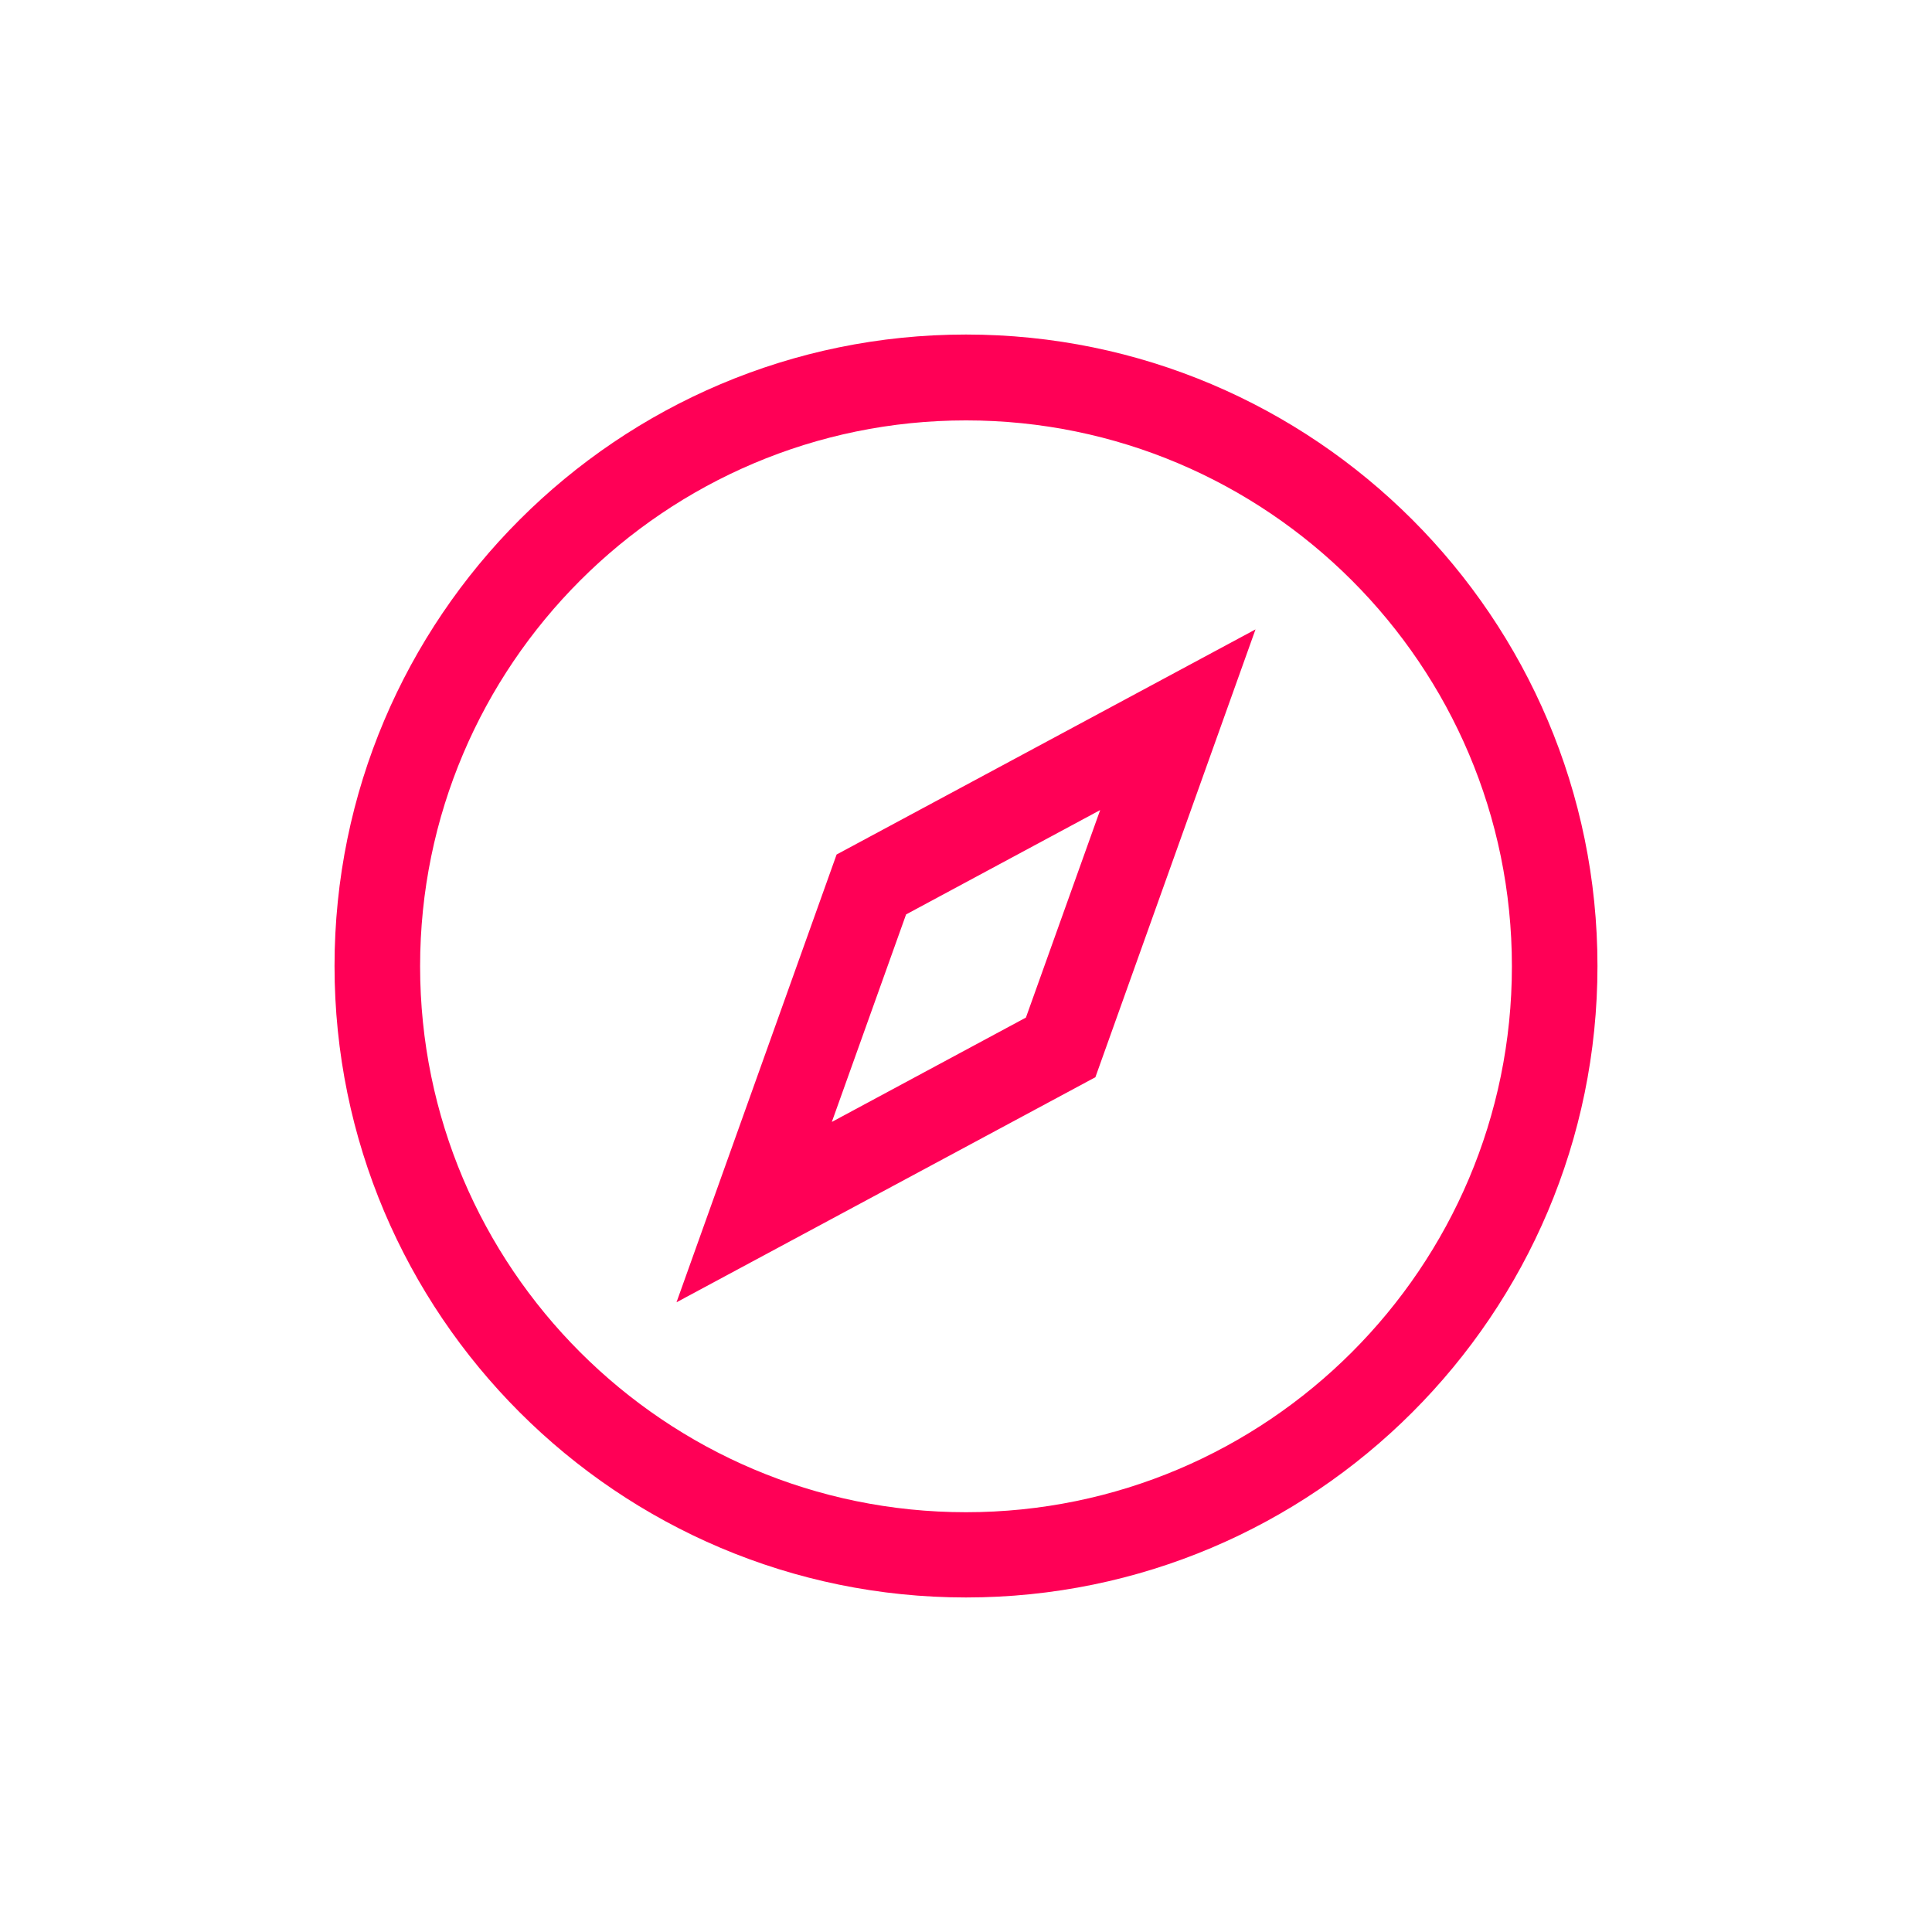 <?xml version="1.0" encoding="UTF-8"?> <svg xmlns="http://www.w3.org/2000/svg" width="72" height="72" viewBox="0 0 72 72" fill="none"><g clip-path="url(#clip0_12523_24063)"><path d="M36 59.533C23.022 59.533 12.467 48.978 12.467 36C12.467 23.022 23.022 12.467 36 12.467C48.978 12.467 59.533 23.022 59.533 36C59.533 48.978 48.978 59.533 36 59.533ZM36 15.667C24.789 15.667 15.656 24.789 15.656 36.011C15.656 47.233 24.778 56.356 36 56.356C47.222 56.356 56.344 47.233 56.344 36.011C56.344 24.789 47.222 15.667 36 15.667Z" fill="#FF0056"></path><path d="M25.211 48.533L31.178 31.845L46.789 23.456L40.822 40.145L25.211 48.533ZM33.767 34.078L31 41.811L38.233 37.922L41 30.189L33.767 34.078Z" fill="#FF0056"></path></g><defs><clipPath id="clip0_12523_24063"><rect width="72" height="72" fill="white"></rect></clipPath></defs></svg> 